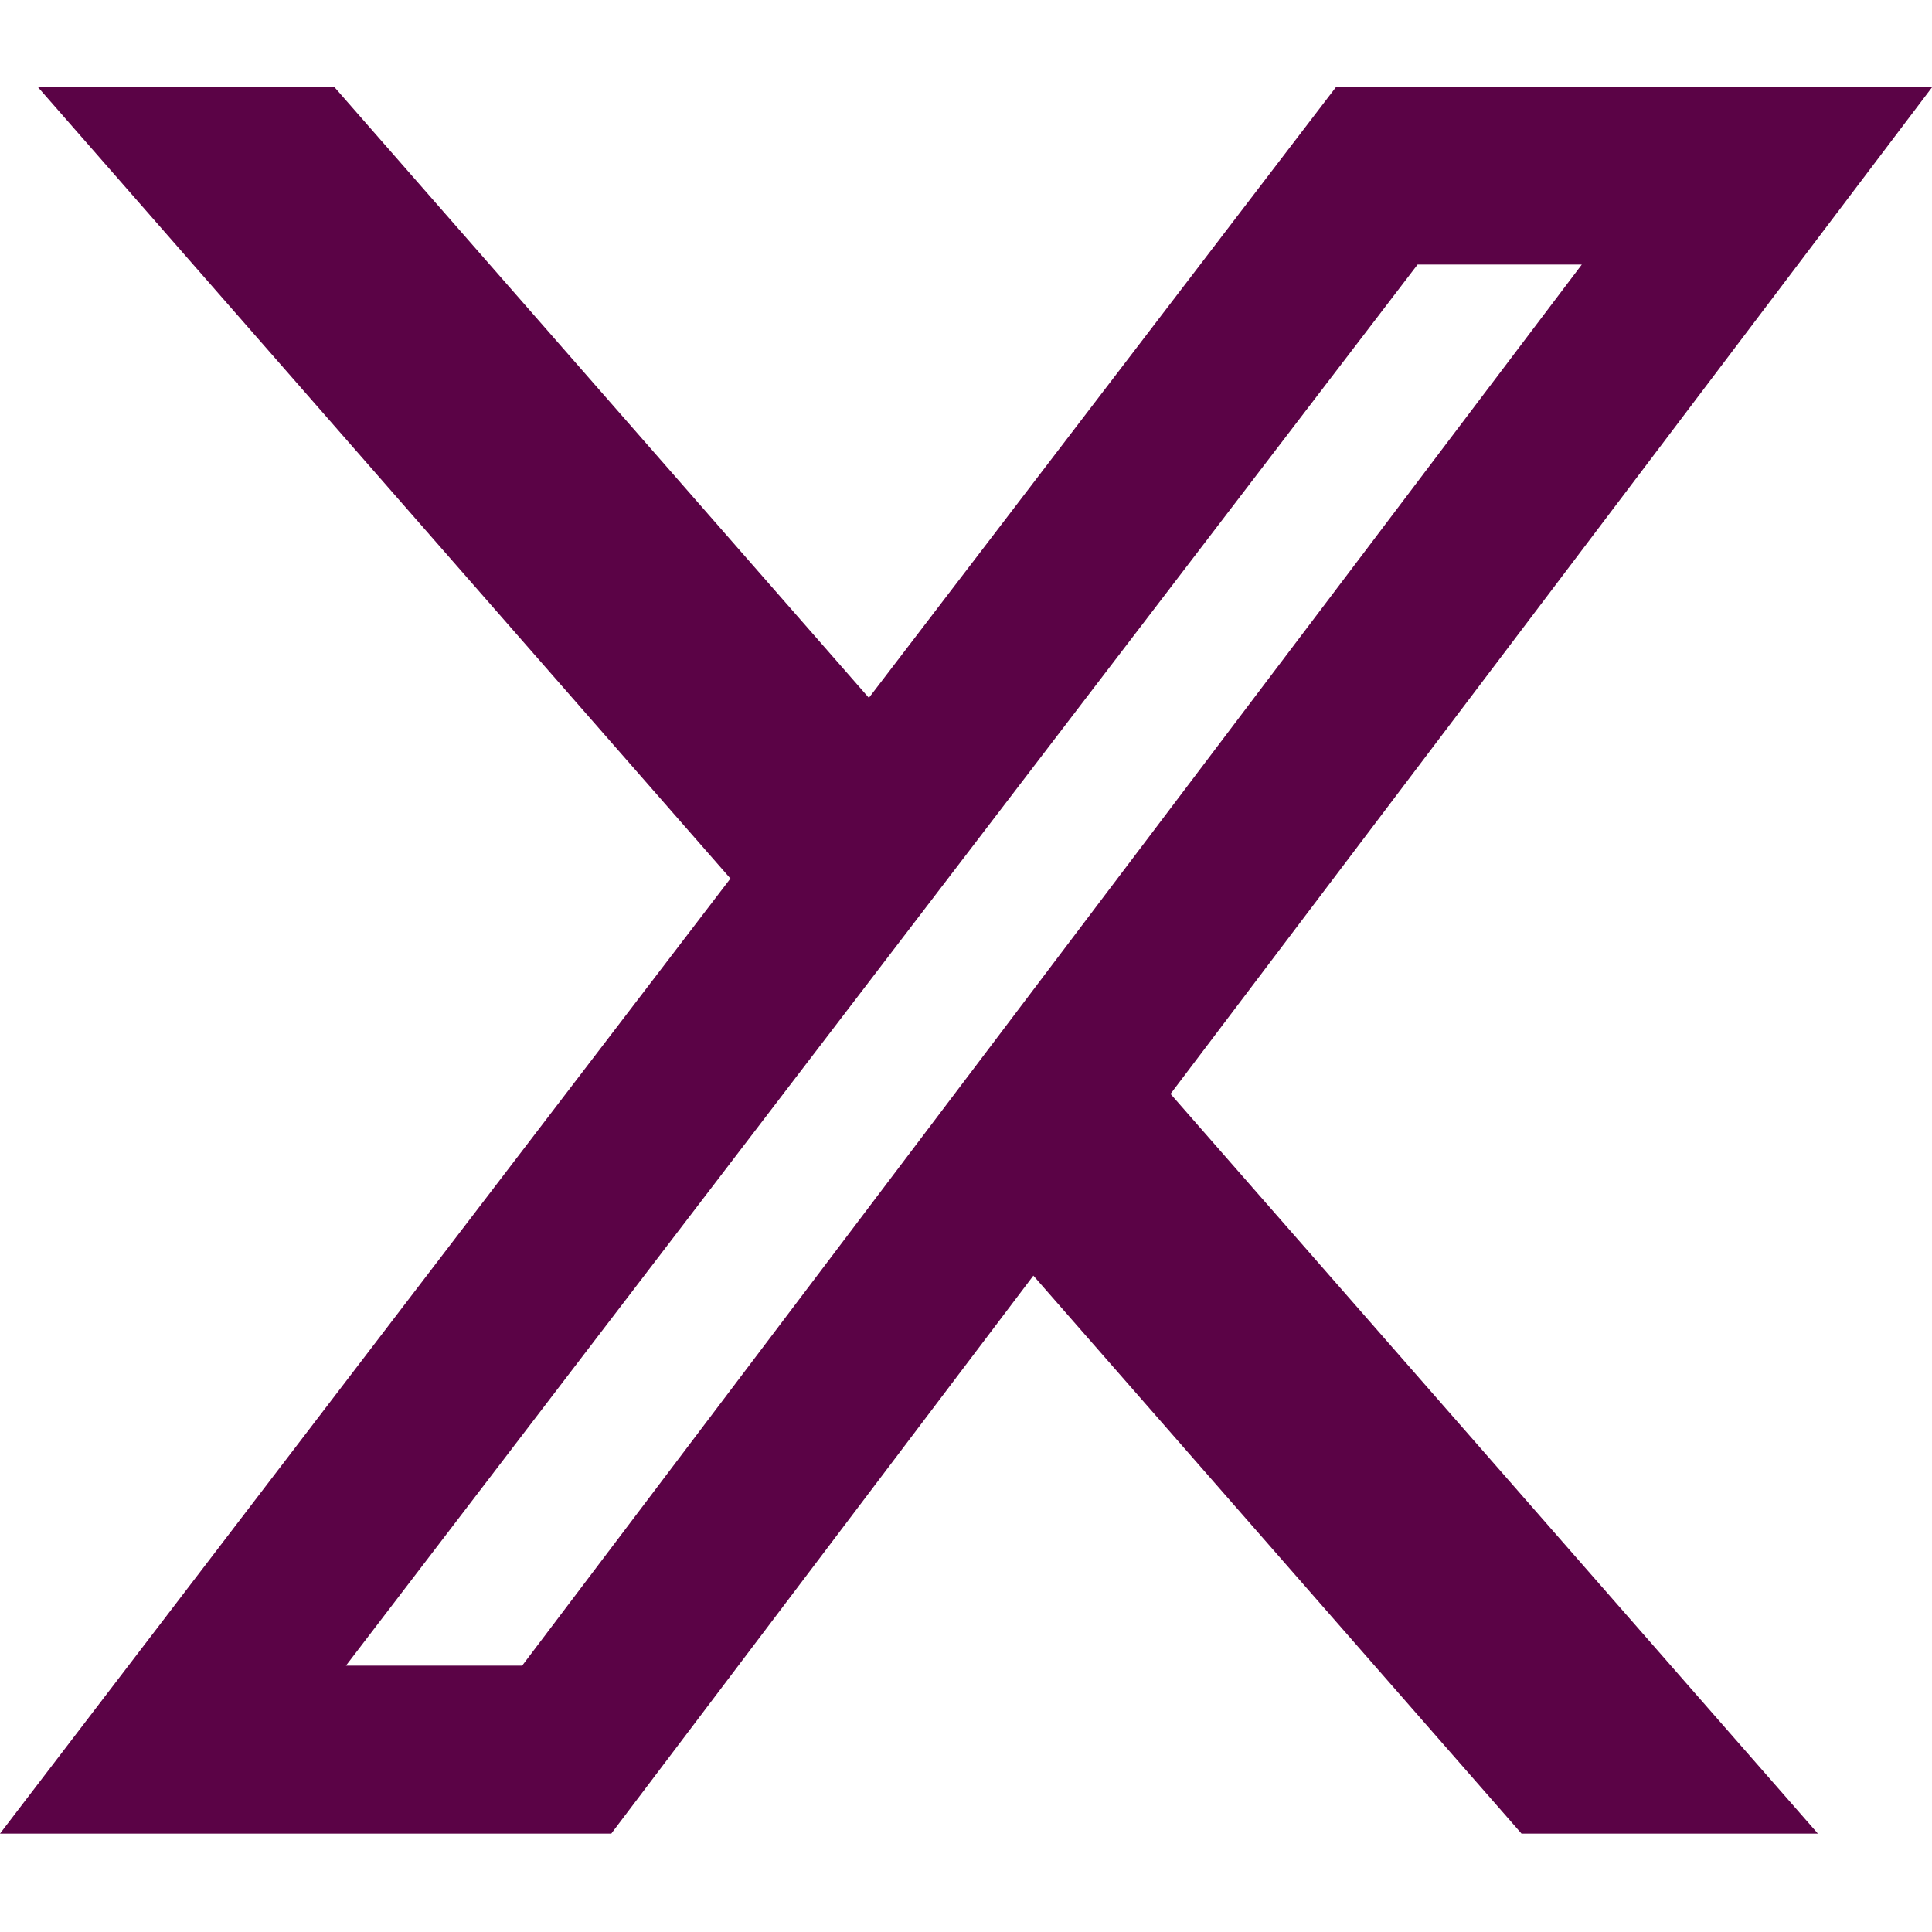 <svg width="15" height="15" viewBox="0 0 15 15" fill="none" xmlns="http://www.w3.org/2000/svg">
<path d="M11.813 14.236H14.114L9.088 8.493L15 0.678H10.371L6.746 5.418L2.598 0.678H0.296L5.671 6.821L0 14.236H4.746L8.023 9.904L11.813 14.236ZM11.006 2.054H12.281L4.054 12.932H2.686L11.006 2.054Z" fill="#5B0346"/>
</svg>
